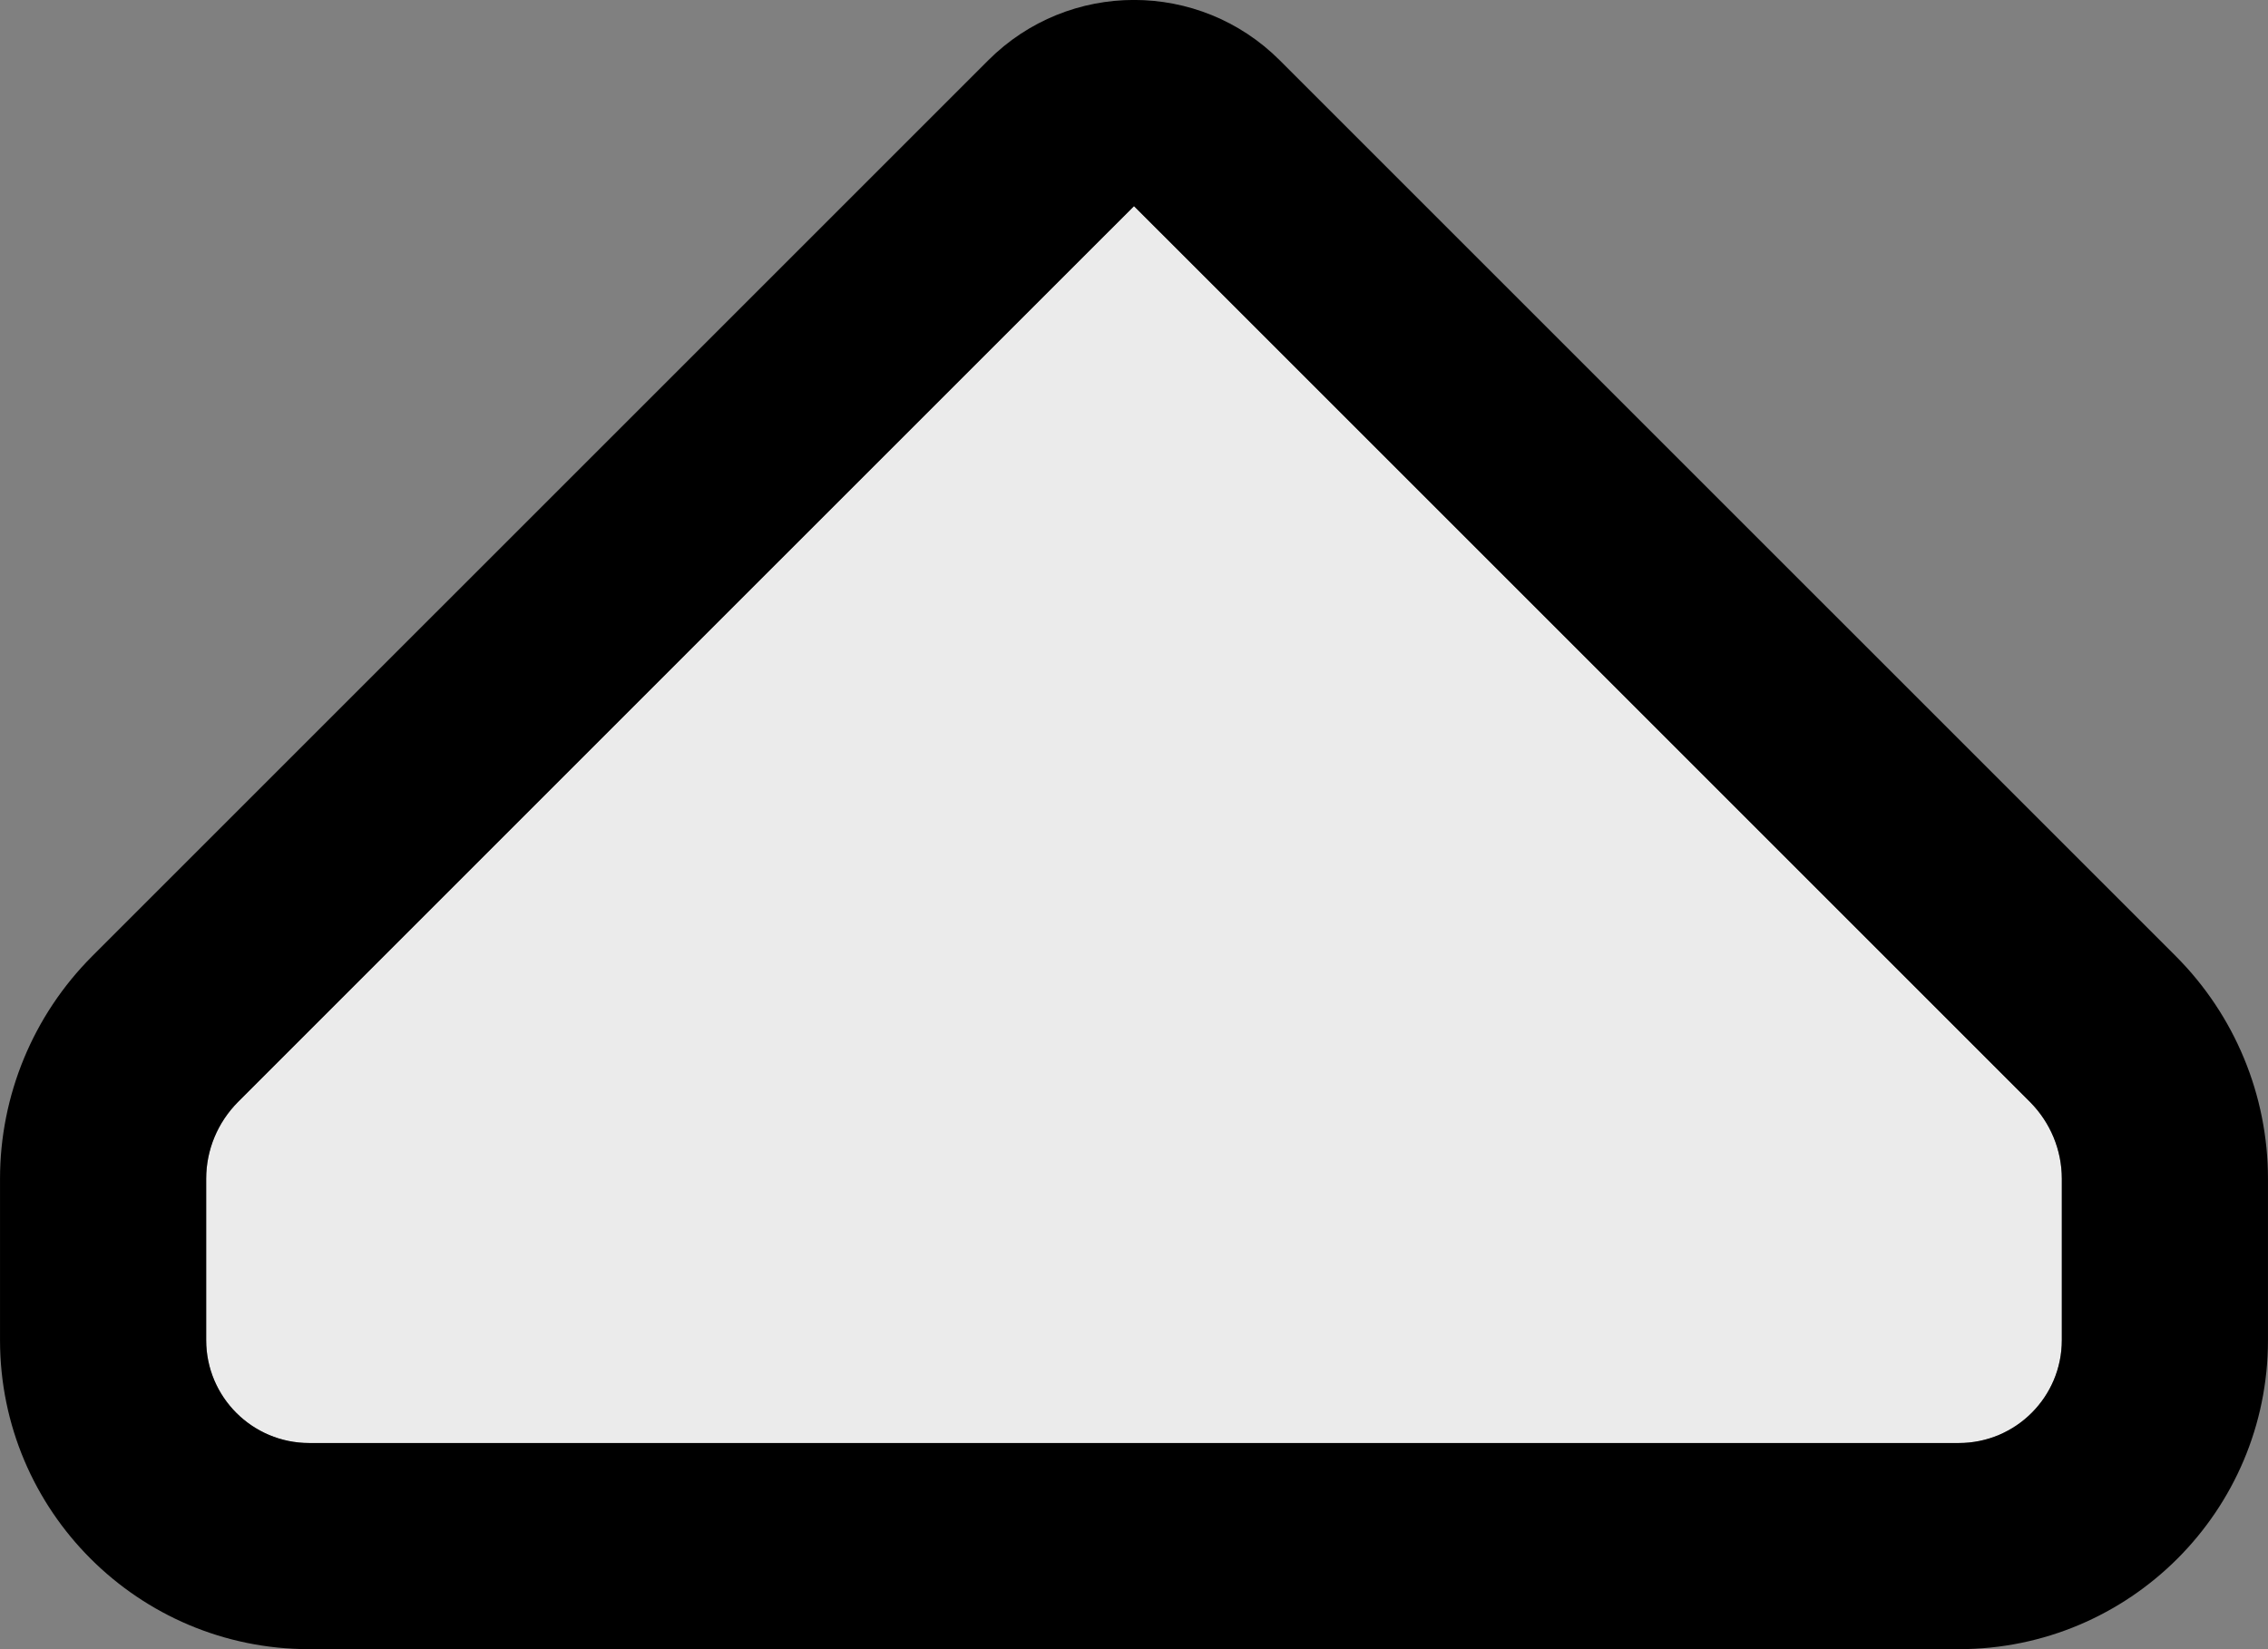 <?xml version="1.0" encoding="UTF-8" standalone="no"?>
<!DOCTYPE svg PUBLIC "-//W3C//DTD SVG 1.1//EN" "http://www.w3.org/Graphics/SVG/1.1/DTD/svg11.dtd">
<svg width="11px" height="8px" viewBox="0 0 11 8" version="1.1" xmlns="http://www.w3.org/2000/svg" xmlns:xlink="http://www.w3.org/1999/xlink" xml:space="preserve" xmlns:serif="http://www.serif.com/" style="fill-rule:evenodd;clip-rule:evenodd;stroke-linejoin:round;stroke-miterlimit:2;">
    <rect x="0" y="0" width="11" height="8" fill="#808080" stroke="none"/>
    <g transform="matrix(0.9,0,0,1,1,-1.11022e-16)">
        <path d="M5,1C5,1 8.952,4.556 9.829,5.346C9.938,5.445 10,5.578 10,5.718C10,5.922 10,6.235 10,6.501C10,6.776 9.752,7 9.445,7C7.695,7 2.305,7 0.555,7C0.248,7 0,6.776 0,6.501C-0,6.235 -0,5.922 -0,5.718C-0,5.578 0.062,5.445 0.171,5.346C1.048,4.556 5,1 5,1Z" style="fill:rgb(235,235,235);"/>
    </g>
    <g transform="matrix(0.9,0,0,1,1,-1.11022e-16)">
        <path d="M5.786,0.293C5.352,-0.098 4.648,-0.098 4.214,0.293C4.214,0.293 0.263,3.849 -0.615,4.639C-0.932,4.925 -1.111,5.313 -1.111,5.718L-1.111,6.501C-1.111,7.329 -0.365,8 0.555,8C2.305,8 7.695,8 9.445,8C10.365,8 11.111,7.329 11.111,6.501L11.111,5.718C11.111,5.313 10.932,4.925 10.615,4.639C9.737,3.849 5.786,0.293 5.786,0.293ZM5,1C5,1 8.952,4.556 9.829,5.346C9.938,5.445 10,5.578 10,5.718C10,5.922 10,6.235 10,6.501C10,6.776 9.752,7 9.445,7C7.695,7 2.305,7 0.555,7C0.248,7 0,6.776 0,6.501C-0,6.235 -0,5.922 -0,5.718C-0,5.578 0.062,5.445 0.171,5.346C1.048,4.556 5,1 5,1Z"/>
    </g>
</svg>